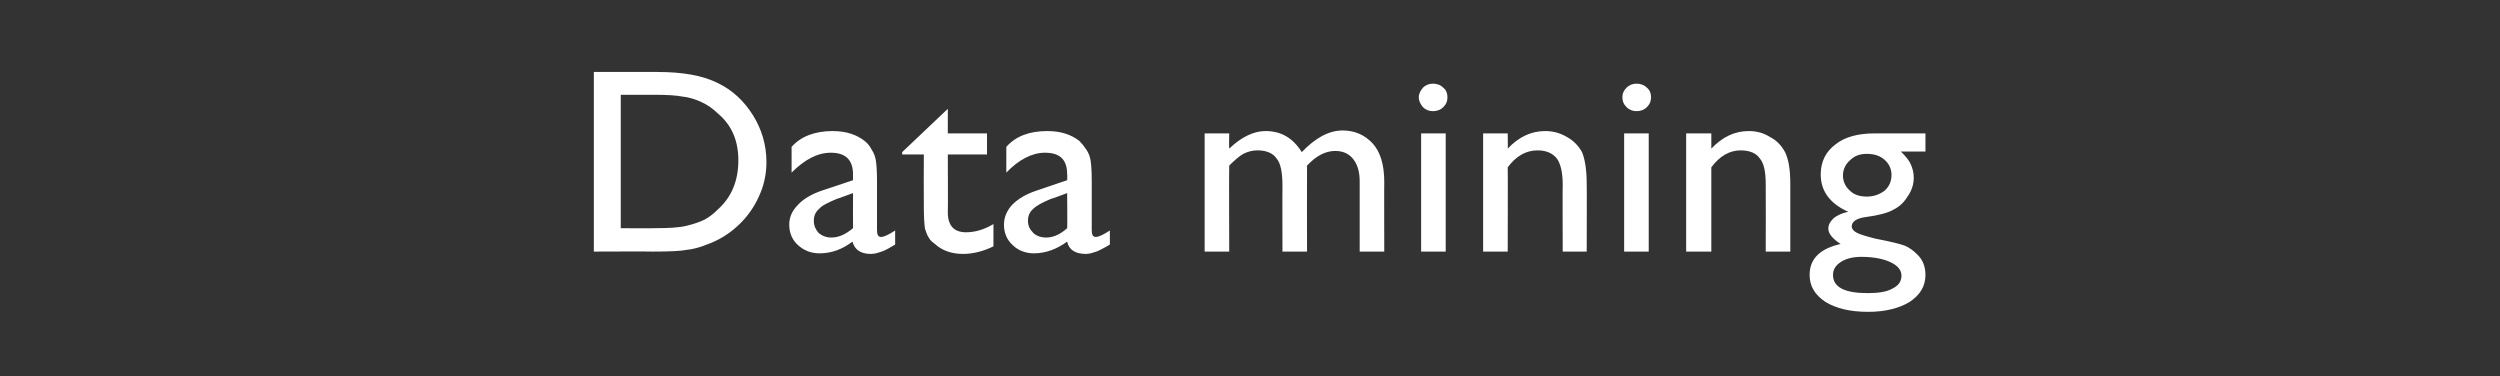 <?xml version="1.0" standalone="no"?><!DOCTYPE svg PUBLIC "-//W3C//DTD SVG 1.1//EN" "http://www.w3.org/Graphics/SVG/1.1/DTD/svg11.dtd"><svg xmlns="http://www.w3.org/2000/svg" version="1.1" width="427.3px" height="64.3px" viewBox="0 -5 427.3 64.3" style="top:-5px"><rect x="0" y="-5" width="427.3" height="64.3" fill="#333333" stroke="none"/><desc>Data mining</desc><defs/><g id="Polygon99200"><path d="m101.5 38l0-30.7c0 0 10.82 0 10.8 0c4.4 0 7.8.6 10.4 1.9c2.5 1.2 4.5 3.1 6 5.5c1.5 2.4 2.3 5.1 2.3 8c0 2-.4 4-1.3 5.9c-.8 1.8-2 3.5-3.5 4.9c-1.6 1.5-3.4 2.6-5.4 3.3c-1.2.5-2.4.8-3.4.9c-1 .2-2.9.3-5.8.3c.05-.04-10.1 0-10.1 0zm10.3-26.8c.03.02-5.7 0-5.7 0l0 22.8c0 0 5.87.05 5.9 0c2.3 0 4.1-.1 5.3-.4c1.3-.3 2.4-.7 3.2-1.1c.9-.5 1.6-1.1 2.3-1.8c2.3-2.1 3.4-4.9 3.4-8.3c0-3.3-1.1-6-3.5-8c-.8-.8-1.8-1.5-2.9-2c-1.1-.5-2.2-.8-3.2-.9c-1-.2-2.6-.3-4.8-.3zm38.1 14.6c0 0 0 8.6 0 8.6c0 .7.2 1.1.7 1.1c.5 0 1.3-.4 2.4-1.1c0 0 0 2.4 0 2.4c-1 .6-1.7 1-2.3 1.2c-.6.2-1.2.4-1.8.4c-1.8 0-2.8-.7-3.2-2.1c-1.7 1.3-3.6 2-5.6 2c-1.5 0-2.7-.5-3.7-1.4c-1-.9-1.5-2.1-1.5-3.5c0-1.3.5-2.4 1.5-3.4c.9-1 2.3-1.8 4-2.4c.03.01 5.4-1.8 5.4-1.8c0 0-.02-1.03 0-1c0-2.5-1.3-3.7-3.8-3.7c-2.3 0-4.5 1.2-6.7 3.4c0 0 0-4.4 0-4.4c1.6-1.8 4-2.7 7-2.7c2.3 0 4.1.6 5.5 1.7c.5.4.9.9 1.2 1.5c.4.6.6 1.2.7 1.8c.1.6.2 1.8.2 3.4zm-7.8 9.8c1.3 0 2.5-.6 3.7-1.6c-.02 0 0-6 0-6c0 0-2.82 1.04-2.8 1c-1.4.6-2.5 1.1-3 1.7c-.6.5-.9 1.2-.9 2c0 .9.3 1.5.8 2.1c.6.5 1.3.8 2.2.8c0 0 0 0 0 0zm12.1-14.6l7.8-7.4l0 4.2l6.7 0l0 3.6l-6.7 0c0 0 .05 9.88 0 9.9c0 2.3 1.1 3.4 3.1 3.4c1.5 0 3-.4 4.7-1.4c0 0 0 3.8 0 3.8c-1.6.8-3.4 1.3-5.2 1.3c-2 0-3.6-.6-4.8-1.7c-.4-.3-.8-.6-1-1c-.3-.4-.5-1-.7-1.6c-.1-.7-.2-1.9-.2-3.7c-.03-.05 0-9 0-9l-3.7 0l0-.4zm32.4 4.8c0 0 0 8.6 0 8.6c0 .7.2 1.1.7 1.1c.5 0 1.3-.4 2.4-1.1c0 0 0 2.4 0 2.4c-1 .6-1.8 1-2.3 1.2c-.6.2-1.2.4-1.8.4c-1.8 0-2.9-.7-3.2-2.1c-1.8 1.3-3.7 2-5.7 2c-1.4 0-2.7-.5-3.6-1.4c-1-.9-1.5-2.1-1.5-3.5c0-1.3.5-2.4 1.4-3.4c1-1 2.3-1.8 4.1-2.4c0 .01 5.3-1.8 5.3-1.8c0 0 .05-1.03 0-1c0-2.5-1.2-3.7-3.8-3.7c-2.2 0-4.5 1.2-6.6 3.4c0 0 0-4.4 0-4.4c1.6-1.8 3.9-2.7 7-2.7c2.3 0 4.1.6 5.5 1.7c.4.4.8.9 1.2 1.5c.4.6.6 1.2.7 1.8c.1.6.2 1.8.2 3.4zm-7.8 9.8c1.3 0 2.5-.6 3.6-1.6c.05 0 0-6 0-6c0 0-2.75 1.04-2.8 1c-1.4.6-2.4 1.1-3 1.7c-.6.5-.9 1.2-.9 2c0 .9.3 1.5.9 2.1c.5.5 1.3.8 2.2.8c0 0 0 0 0 0zm49.4-14.8c-1.7 0-3.3.9-4.8 2.5c-.03.02 0 14.7 0 14.7l-4.2 0c0 0-.03-11.25 0-11.2c0-2.3-.3-3.9-1-4.7c-.6-.9-1.7-1.4-3.3-1.4c-.8 0-1.6.2-2.4.6c-.7.4-1.5 1.1-2.4 2c-.05.02 0 14.7 0 14.7l-4.2 0l0-20.2l4.2 0c0 0-.05 2.64 0 2.6c2.1-2 4.2-3 6.2-3c2.7 0 4.7 1.2 6.2 3.6c2.3-2.4 4.6-3.7 7-3.7c2.1 0 3.8.8 5.1 2.2c1.3 1.4 2 3.6 2 6.6c-.03-.03 0 11.9 0 11.9l-4.2 0c0 0-.01-11.97 0-12c0-1.7-.4-2.9-1.1-3.8c-.7-.9-1.7-1.4-3.1-1.4c0 0 0 0 0 0zm16.7-11.5c.7 0 1.3.2 1.8.7c.5.4.7 1 .7 1.6c0 .7-.2 1.2-.7 1.7c-.5.5-1.1.7-1.8.7c-.6 0-1.2-.2-1.7-.7c-.4-.5-.7-1-.7-1.7c0-.6.3-1.1.7-1.6c.5-.5 1.1-.7 1.7-.7zm-2 8.5l4.2 0l0 20.2l-4.2 0l0-20.2zm14.8 0c0 0 .04 2.56 0 2.6c1.9-2 4-3 6.4-3c1.3 0 2.5.3 3.7 1c1.1.6 2 1.5 2.6 2.6c.5 1.2.8 3 .8 5.4c.04.04 0 11.6 0 11.6l-4.1 0c0 0-.04-11.51 0-11.5c0-2.1-.4-3.6-1-4.4c-.7-.9-1.8-1.4-3.3-1.4c-2 0-3.7 1-5.1 2.9c.04-.04 0 14.4 0 14.4l-4.2 0l0-20.2l4.2 0zm22-8.5c.7 0 1.3.2 1.8.7c.5.4.7 1 .7 1.6c0 .7-.2 1.2-.7 1.7c-.5.5-1.1.7-1.8.7c-.6 0-1.2-.2-1.7-.7c-.5-.5-.7-1-.7-1.7c0-.6.2-1.1.7-1.6c.5-.5 1.1-.7 1.7-.7zm-2.1 8.5l4.2 0l0 20.2l-4.2 0l0-20.2zm14.9 0c0 0 0 2.56 0 2.6c1.9-2 4-3 6.4-3c1.3 0 2.5.3 3.6 1c1.2.6 2 1.5 2.6 2.6c.6 1.2.9 3 .9 5.4c0 .04 0 11.6 0 11.6l-4.2 0c0 0 .03-11.51 0-11.5c0-2.1-.3-3.6-1-4.4c-.6-.9-1.7-1.4-3.3-1.4c-1.9 0-3.6 1-5 2.9c0-.04 0 14.4 0 14.4l-4.3 0l0-20.2l4.3 0zm23.4 13.4c-3.1-1.4-4.7-3.5-4.7-6.4c0-2.2.9-3.9 2.5-5.1c1.6-1.3 3.9-1.9 6.7-1.9c.04-.01 8.7 0 8.7 0l0 3.1c0 0-4.23.01-4.2 0c.8.8 1.4 1.5 1.7 2.2c.3.7.5 1.4.5 2.3c0 1-.3 2.1-1 3.1c-.6 1-1.4 1.8-2.4 2.3c-1 .6-2.6 1-4.8 1.3c-1.6.2-2.4.8-2.4 1.6c0 .4.3.8.9 1.1c.6.3 1.6.6 3.2 1c2.6.5 4.2.9 5 1.2c.7.3 1.4.8 2 1.4c1 .9 1.5 2.1 1.5 3.6c0 1.9-.9 3.4-2.7 4.6c-1.8 1.1-4.2 1.7-7.1 1.7c-3.1 0-5.5-.6-7.3-1.7c-1.8-1.2-2.7-2.7-2.7-4.6c0-2.8 1.8-4.5 5.3-5.3c-1.4-.9-2.1-1.8-2.1-2.6c0-.7.3-1.2.9-1.8c.6-.5 1.5-.9 2.5-1.1c0 0 0 0 0 0zm3.2-9.9c-1.2 0-2.1.3-2.9 1.1c-.8.7-1.2 1.6-1.2 2.6c0 1 .4 1.9 1.2 2.6c.7.7 1.7 1 2.9 1c1.2 0 2.2-.4 3-1c.8-.7 1.2-1.6 1.2-2.7c0-1-.4-1.9-1.2-2.6c-.8-.7-1.8-1-3-1zm-1 17.6c-1.4 0-2.6.3-3.5.9c-.9.6-1.3 1.3-1.3 2.2c0 2.1 2 3.1 5.9 3.1c1.8 0 3.3-.2 4.3-.8c1-.5 1.5-1.2 1.5-2.2c0-.9-.6-1.7-1.9-2.3c-1.3-.6-3-.9-5-.9z" stroke="none" fill="#fff"/></g></svg>